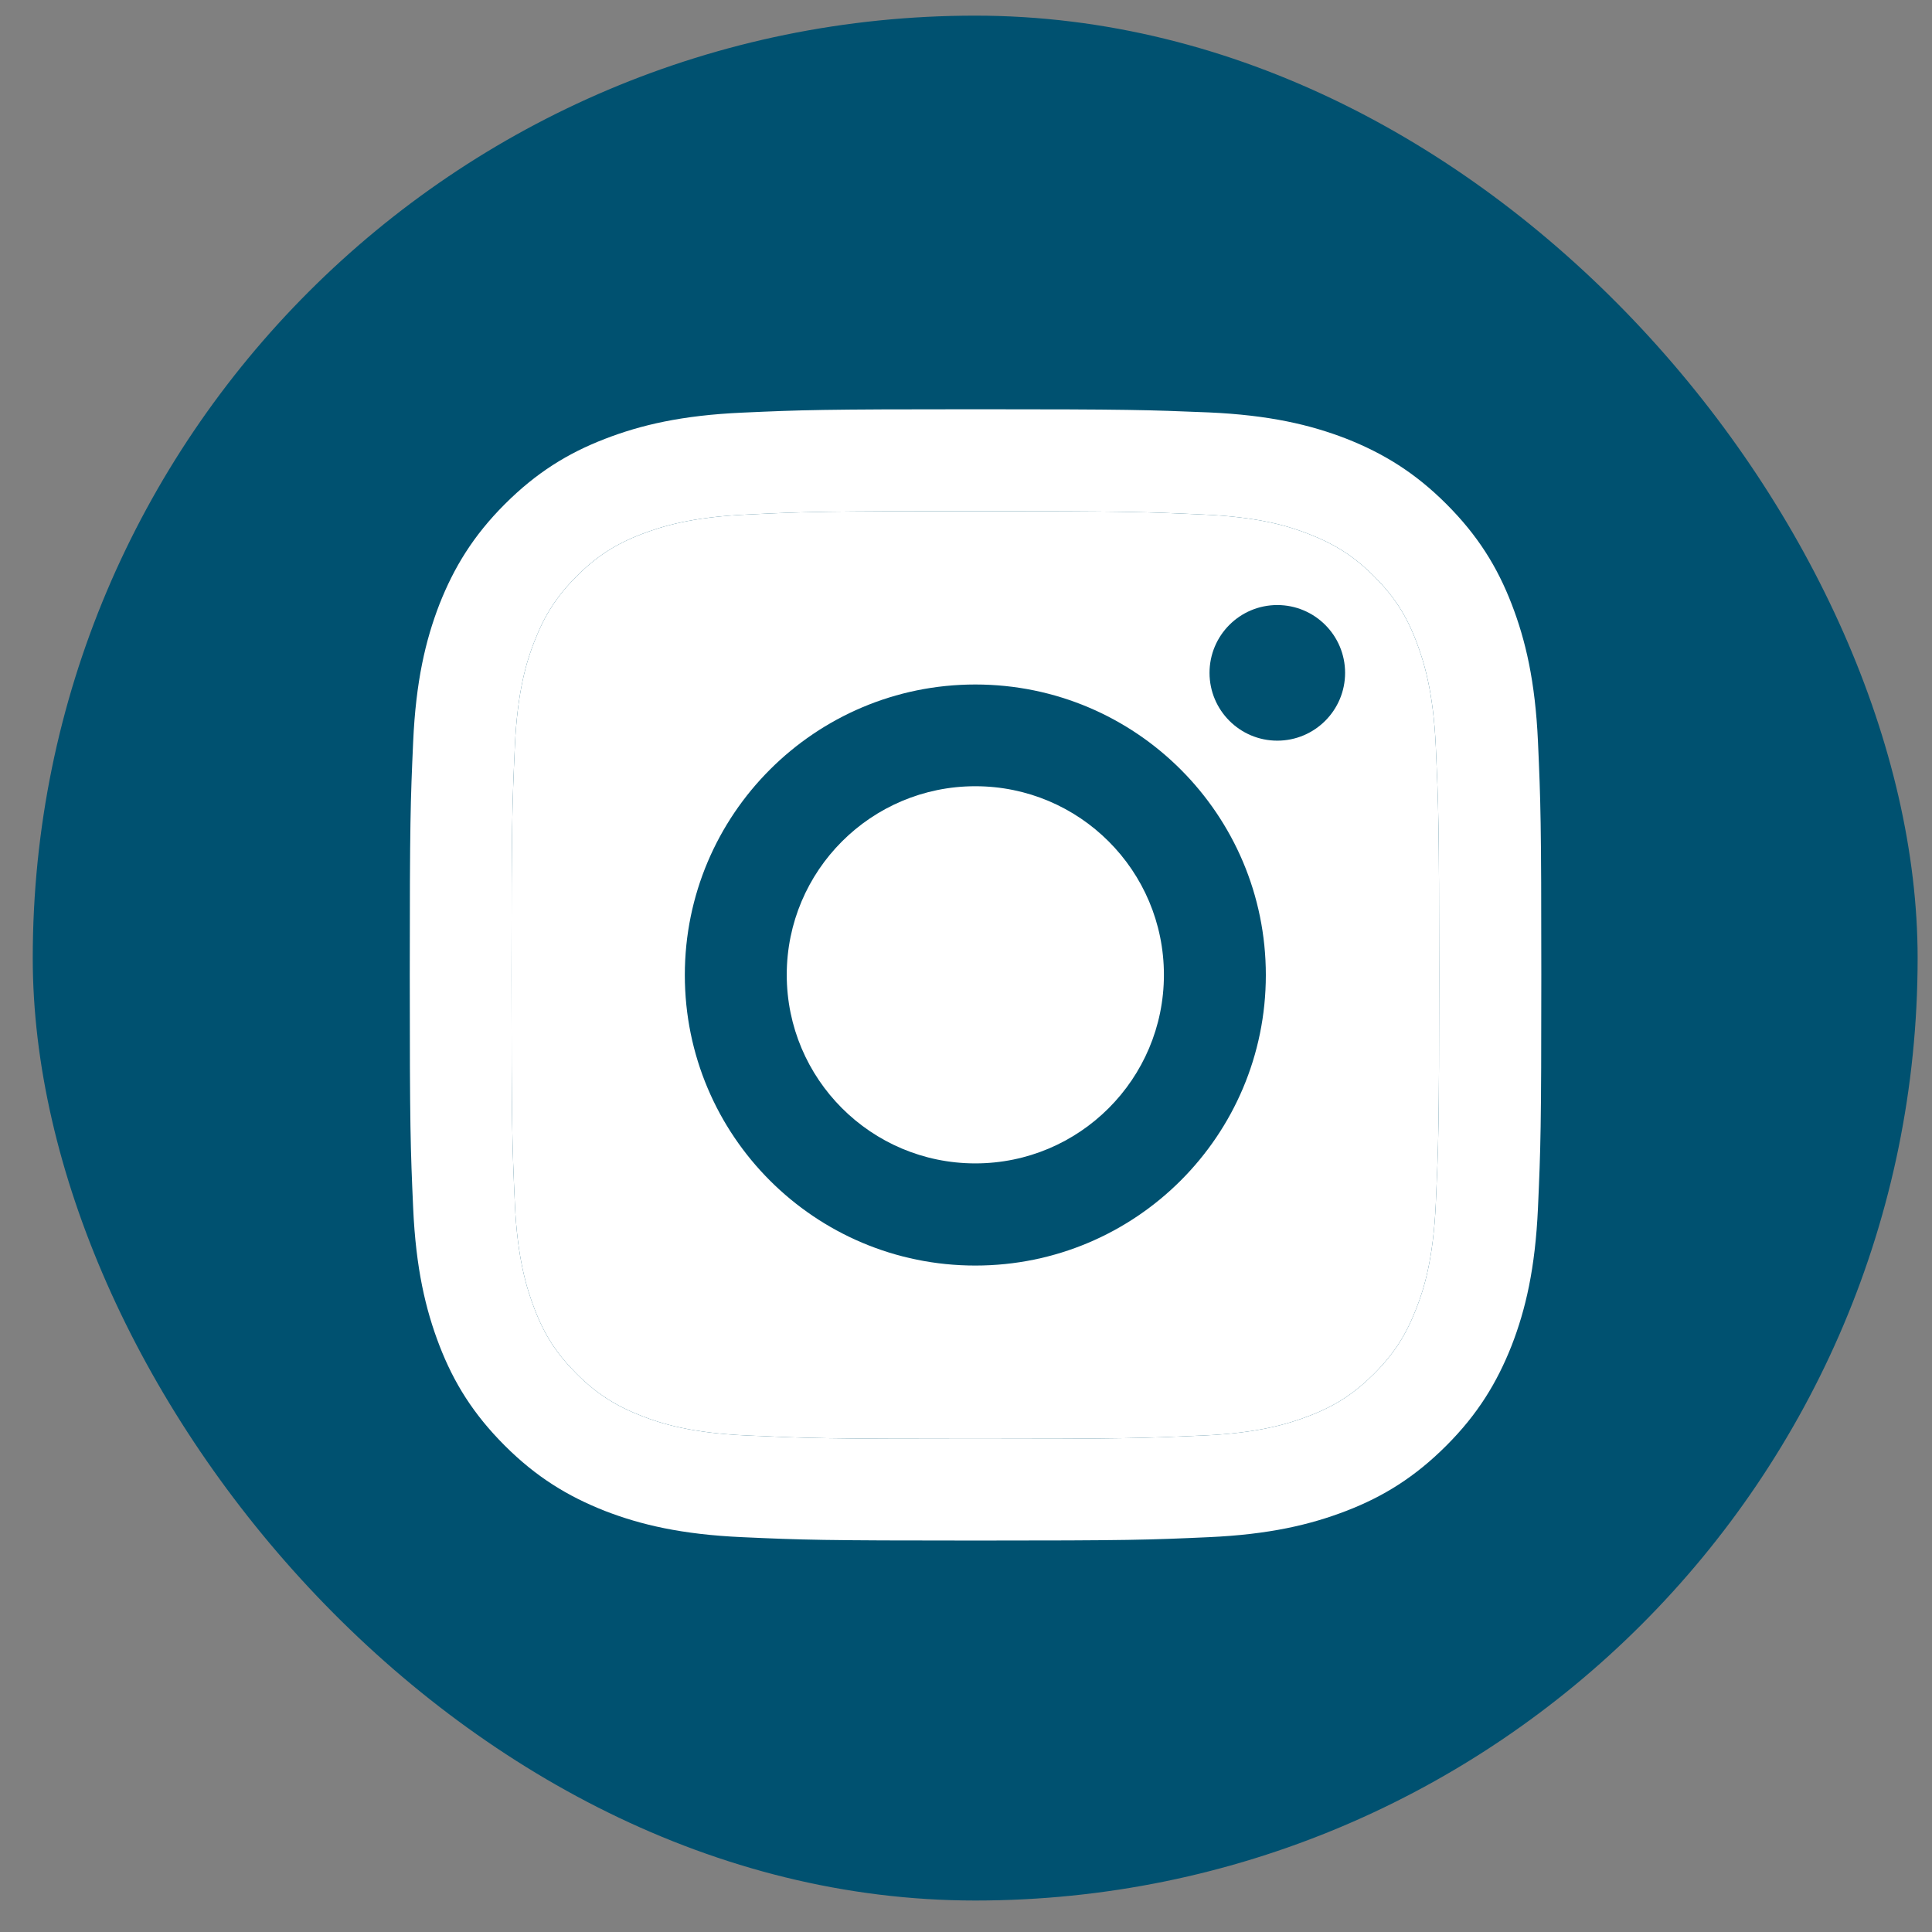 <svg width="41" height="41" viewBox="0 0 41 41" fill="none" xmlns="http://www.w3.org/2000/svg">
<rect x="0" y="0" width="41" height="41" fill="#808080" stroke="none"/>
<rect x="0.695" y="0.332" width="40" height="40" rx="20" fill="#005170"/>
<path d="M20.698 10.848C23.904 10.848 24.281 10.862 25.548 10.92C26.72 10.972 27.354 11.167 27.778 11.334C28.34 11.553 28.74 11.81 29.16 12.23C29.579 12.649 29.841 13.049 30.055 13.611C30.217 14.036 30.417 14.669 30.47 15.841C30.527 17.109 30.541 17.485 30.541 20.691C30.541 23.898 30.527 24.274 30.47 25.542C30.417 26.714 30.222 27.347 30.055 27.771C29.836 28.334 29.579 28.734 29.16 29.153C28.74 29.572 28.34 29.834 27.778 30.049C27.354 30.211 26.72 30.411 25.548 30.463C24.281 30.52 23.904 30.535 20.698 30.535C17.491 30.535 17.115 30.52 15.848 30.463C14.676 30.411 14.042 30.215 13.618 30.049C13.056 29.83 12.655 29.572 12.236 29.153C11.817 28.734 11.555 28.334 11.341 27.771C11.179 27.347 10.979 26.714 10.926 25.542C10.869 24.274 10.855 23.898 10.855 20.691C10.855 17.485 10.869 17.109 10.926 15.841C10.979 14.669 11.174 14.036 11.341 13.611C11.56 13.049 11.817 12.649 12.236 12.23C12.655 11.81 13.056 11.549 13.618 11.334C14.042 11.172 14.676 10.972 15.848 10.92C17.115 10.858 17.496 10.848 20.698 10.848ZM20.698 8.685C17.439 8.685 17.029 8.699 15.748 8.757C14.471 8.814 13.599 9.019 12.837 9.314C12.046 9.619 11.379 10.033 10.712 10.7C10.045 11.367 9.635 12.039 9.325 12.825C9.03 13.588 8.825 14.46 8.768 15.741C8.711 17.018 8.696 17.428 8.696 20.687C8.696 23.945 8.711 24.355 8.768 25.637C8.825 26.914 9.03 27.786 9.325 28.553C9.63 29.344 10.045 30.011 10.712 30.678C11.379 31.345 12.05 31.754 12.837 32.064C13.599 32.359 14.471 32.564 15.752 32.621C17.034 32.679 17.439 32.693 20.703 32.693C23.966 32.693 24.371 32.679 25.653 32.621C26.93 32.564 27.802 32.359 28.569 32.064C29.36 31.759 30.027 31.345 30.694 30.678C31.361 30.011 31.77 29.339 32.08 28.553C32.376 27.79 32.58 26.919 32.638 25.637C32.695 24.355 32.709 23.95 32.709 20.687C32.709 17.423 32.695 17.018 32.638 15.736C32.58 14.46 32.376 13.588 32.08 12.821C31.775 12.03 31.361 11.363 30.694 10.696C30.027 10.029 29.355 9.619 28.569 9.309C27.806 9.014 26.934 8.809 25.653 8.752C24.366 8.699 23.957 8.685 20.698 8.685Z" fill="white"/>
<path d="M20.698 10.848C23.904 10.848 24.281 10.862 25.548 10.92C26.72 10.972 27.354 11.167 27.778 11.334C28.34 11.553 28.74 11.81 29.16 12.23C29.579 12.649 29.841 13.049 30.055 13.611C30.217 14.036 30.417 14.669 30.47 15.841C30.527 17.109 30.541 17.485 30.541 20.691C30.541 23.898 30.527 24.274 30.47 25.542C30.417 26.714 30.222 27.347 30.055 27.771C29.836 28.334 29.579 28.734 29.16 29.153C28.74 29.572 28.34 29.834 27.778 30.049C27.354 30.211 26.72 30.411 25.548 30.463C24.281 30.52 23.904 30.535 20.698 30.535C17.491 30.535 17.115 30.52 15.848 30.463C14.676 30.411 14.042 30.215 13.618 30.049C13.056 29.83 12.655 29.572 12.236 29.153C11.817 28.734 11.555 28.334 11.341 27.771C11.179 27.347 10.979 26.714 10.926 25.542C10.869 24.274 10.855 23.898 10.855 20.691C10.855 17.485 10.869 17.109 10.926 15.841C10.979 14.669 11.174 14.036 11.341 13.611C11.56 13.049 11.817 12.649 12.236 12.23C12.655 11.81 13.056 11.549 13.618 11.334C14.042 11.172 14.676 10.972 15.848 10.92C17.115 10.858 17.496 10.848 20.698 10.848Z" fill="white"/>
<path d="M20.698 14.526C17.296 14.526 14.533 17.285 14.533 20.692C14.533 24.098 17.291 26.857 20.698 26.857C24.104 26.857 26.863 24.098 26.863 20.692C26.863 17.285 24.104 14.526 20.698 14.526ZM20.698 24.689C18.487 24.689 16.696 22.898 16.696 20.687C16.696 18.476 18.487 16.685 20.698 16.685C22.909 16.685 24.7 18.476 24.7 20.687C24.7 22.898 22.909 24.689 20.698 24.689Z" fill="#005170"/>
<path d="M27.106 15.718C27.901 15.718 28.545 15.073 28.545 14.279C28.545 13.484 27.901 12.84 27.106 12.84C26.312 12.84 25.668 13.484 25.668 14.279C25.668 15.073 26.312 15.718 27.106 15.718Z" fill="#005170"/>
</svg>
